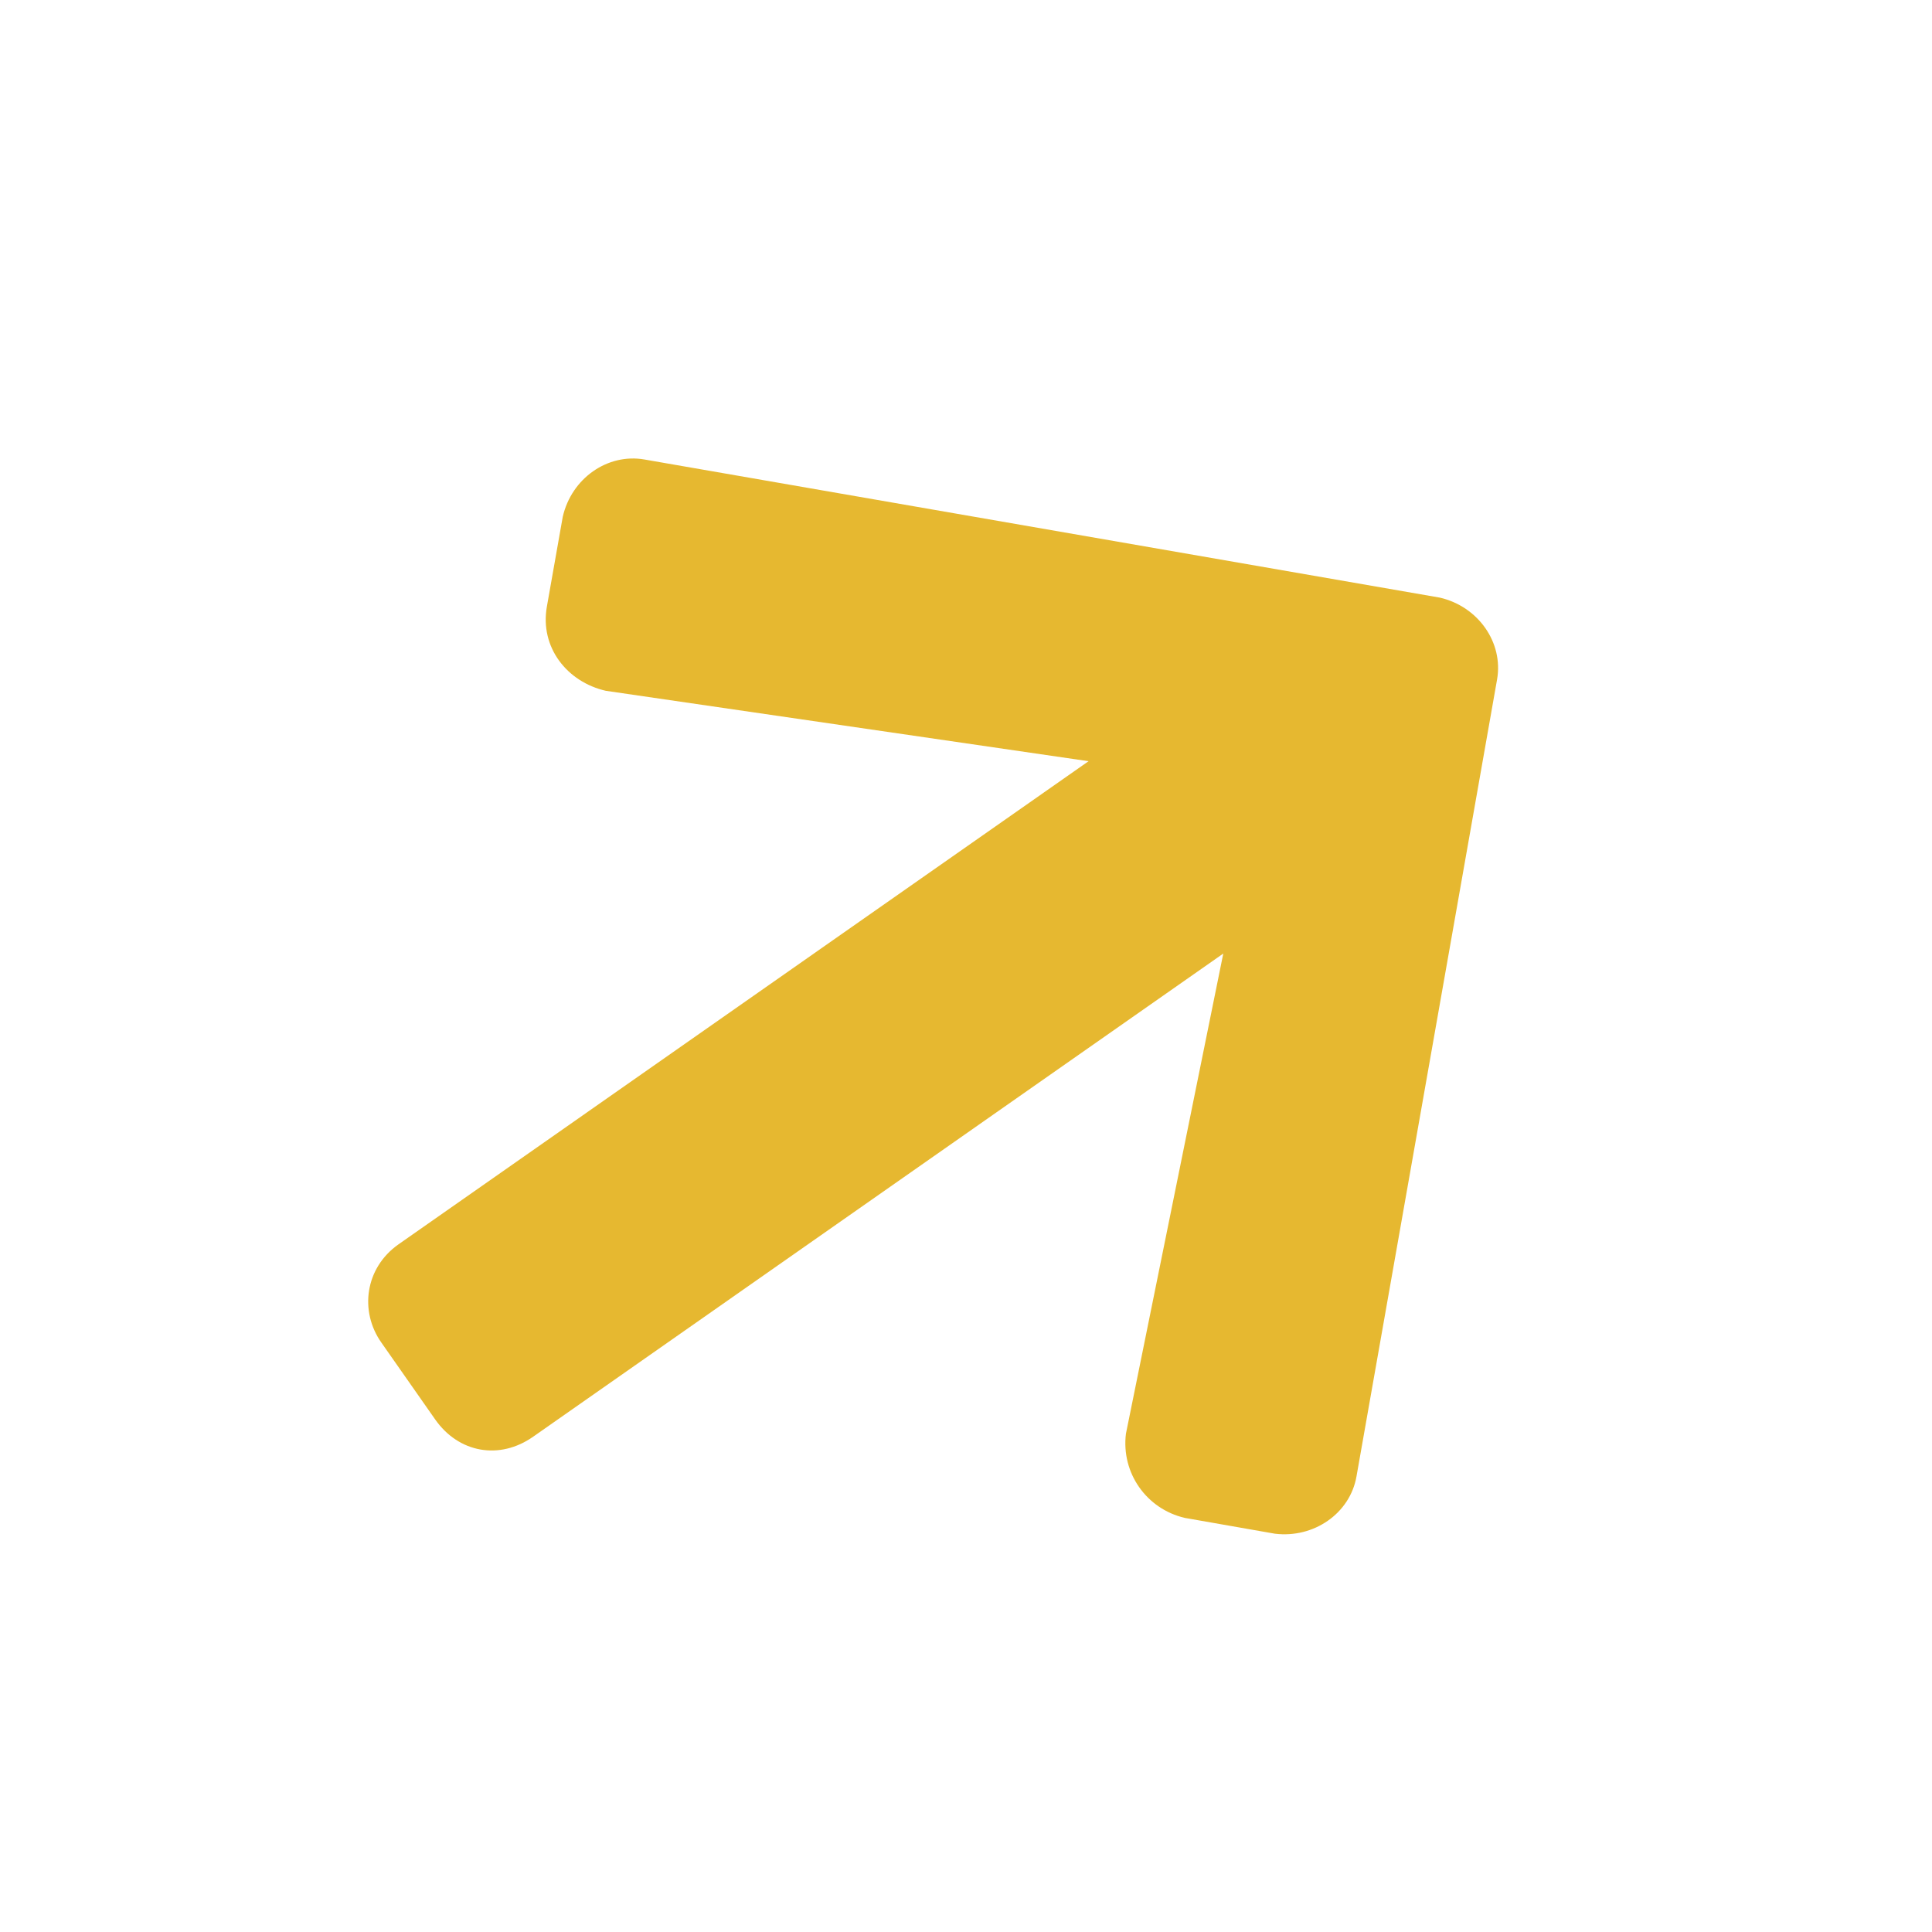 <svg width="18" height="18" viewBox="0 0 18 18" fill="none" xmlns="http://www.w3.org/2000/svg">
<path d="M5.095 5.652L5.243 4.815C5.325 4.456 5.661 4.221 6.004 4.281L13.415 5.568C13.773 5.651 14.008 5.987 13.948 6.33L12.638 13.756C12.578 14.099 12.242 14.334 11.877 14.289L11.039 14.142C10.681 14.059 10.445 13.723 10.49 13.358L11.397 8.884L4.968 13.385C4.655 13.605 4.274 13.538 4.054 13.224L3.552 12.507C3.348 12.216 3.4 11.813 3.713 11.593L10.142 7.092L5.644 6.436C5.285 6.354 5.028 6.033 5.095 5.652Z" fill="#E6B830"/>
</svg>
